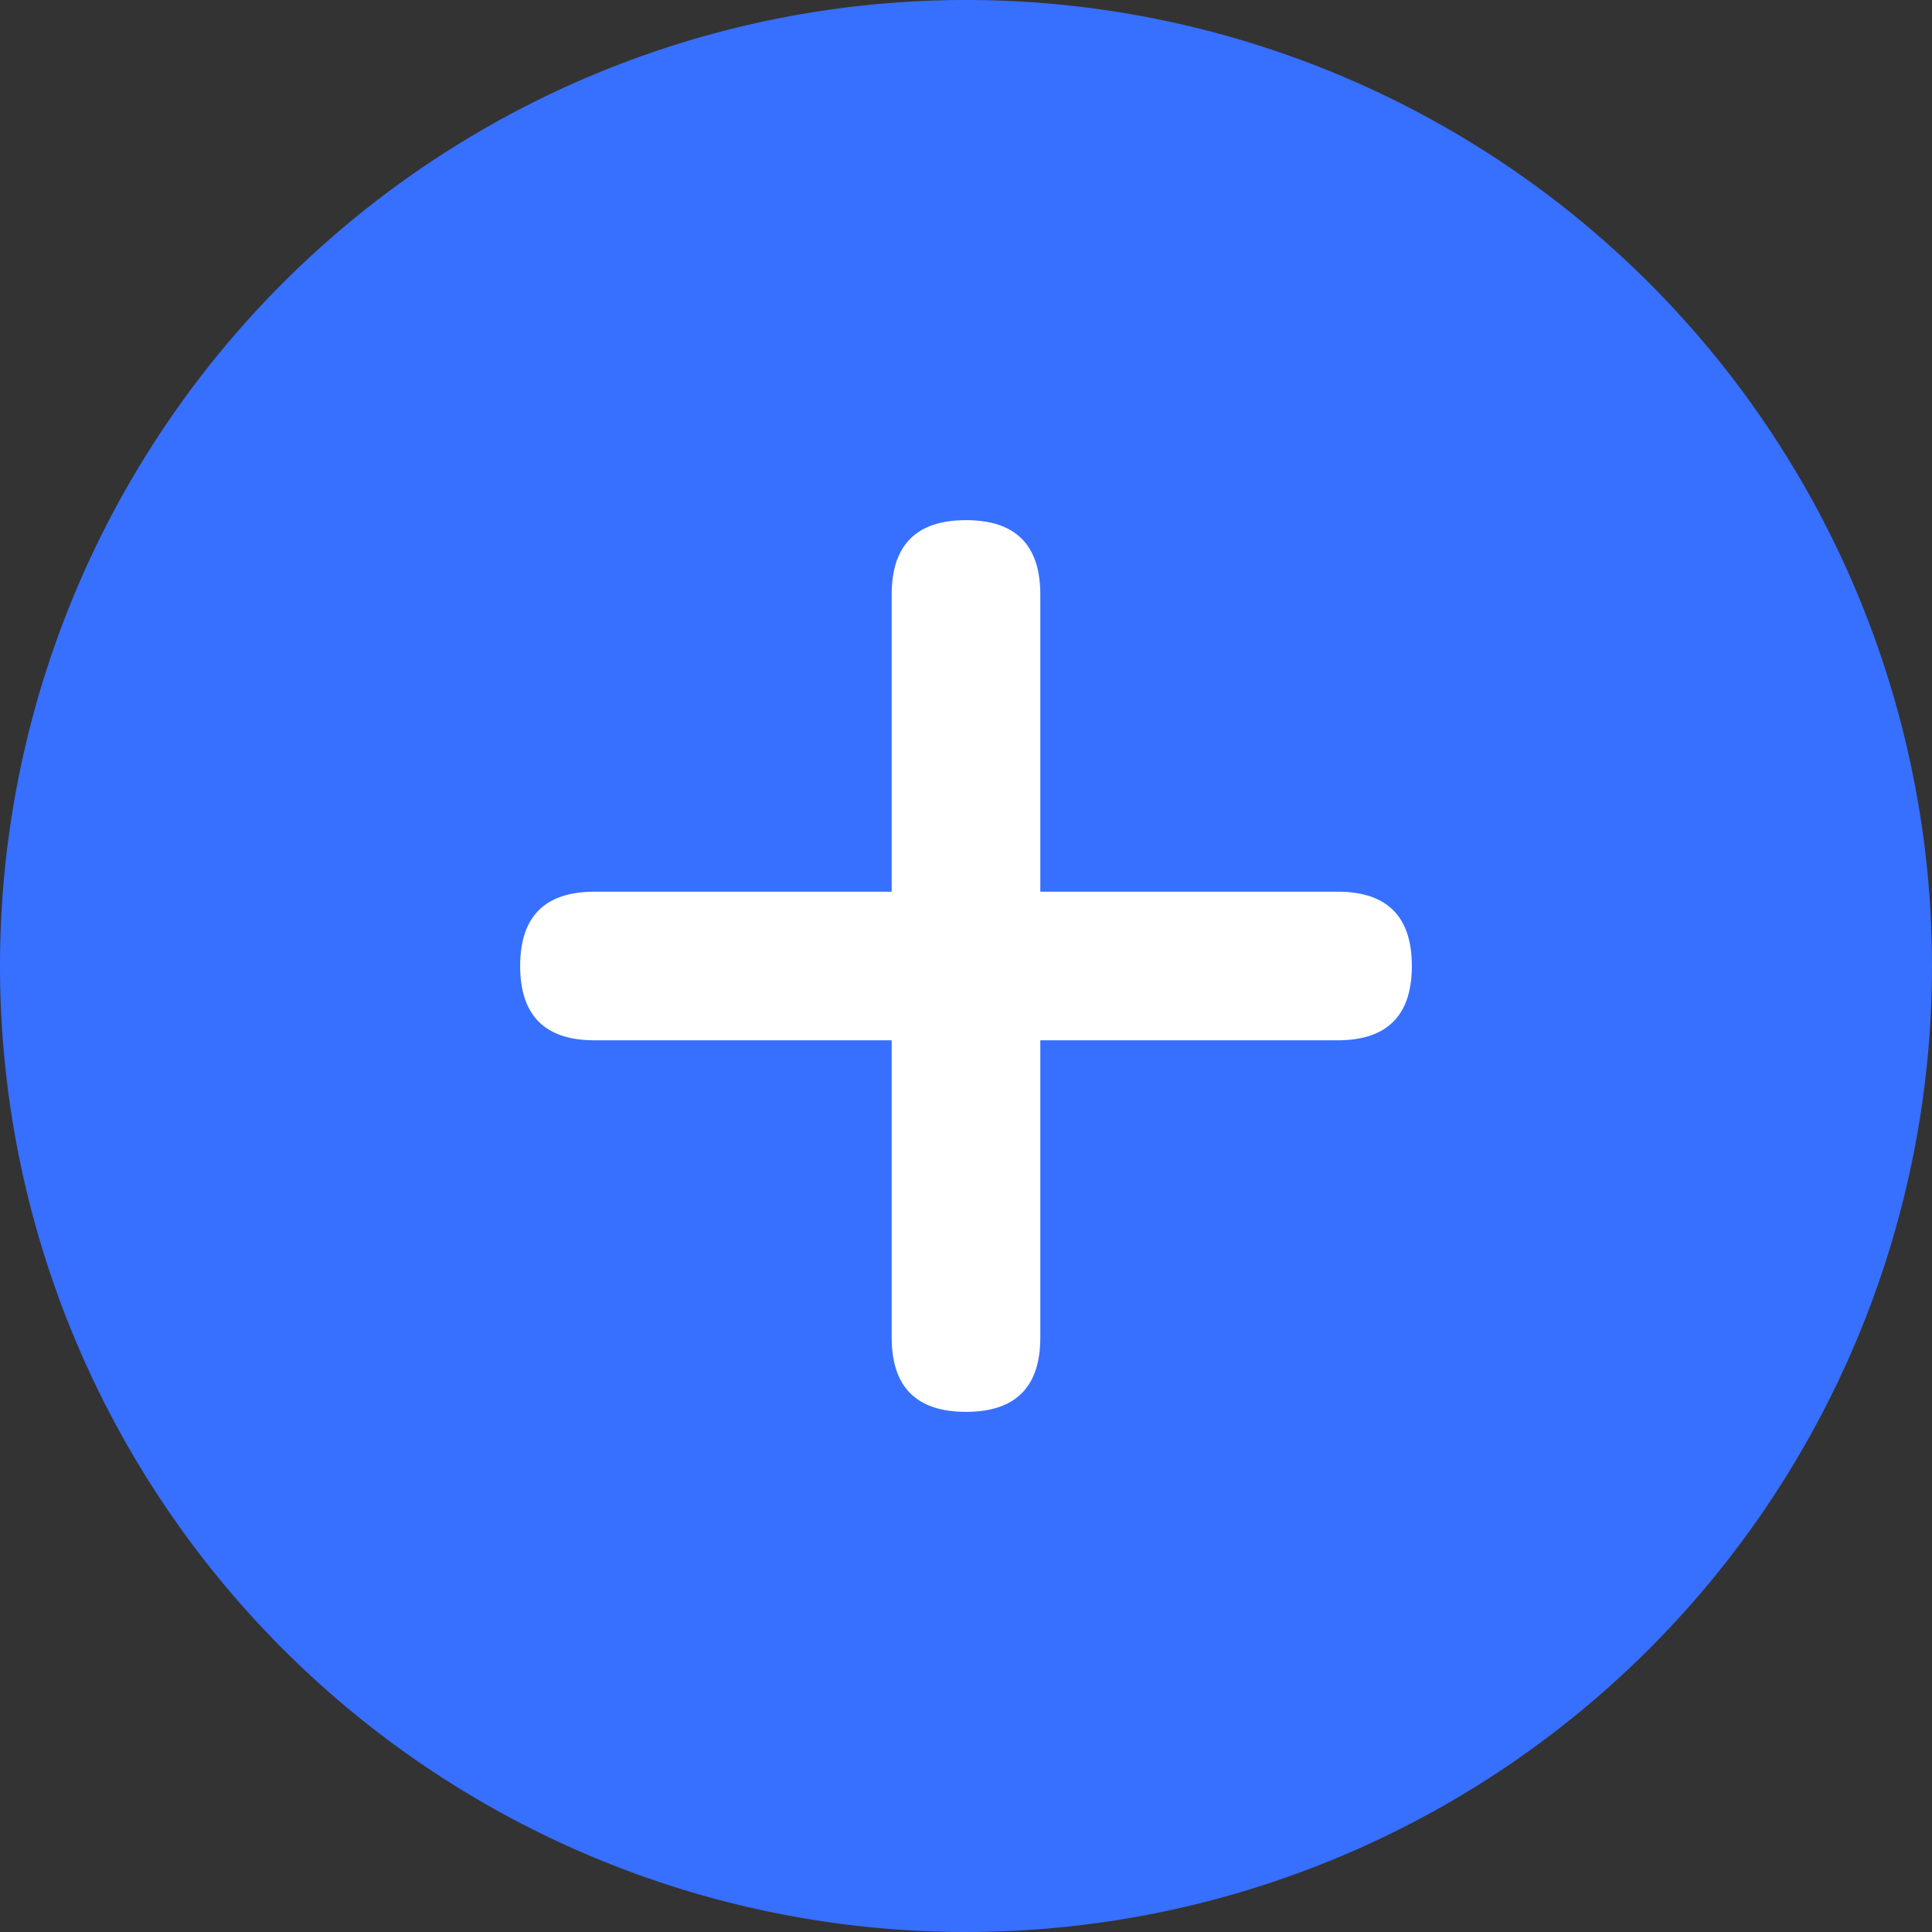 <?xml version="1.0" standalone="no"?><!DOCTYPE svg PUBLIC "-//W3C//DTD SVG 1.1//EN" "http://www.w3.org/Graphics/SVG/1.1/DTD/svg11.dtd"><svg t="1666149638544" class="icon" viewBox="0 0 1024 1024" version="1.1" xmlns="http://www.w3.org/2000/svg" p-id="6897" width="33" height="33" xmlns:xlink="http://www.w3.org/1999/xlink"><rect x="0" y="0" width="1024" height="1024" fill="#333333" stroke="none"/><path d="M512 512m-512 0a512 512 0 1 0 1024 0 512 512 0 1 0-1024 0Z" fill="#376FFF" p-id="6898"></path><path d="M275.692 472.615m39.385 0l393.846 0q39.385 0 39.385 39.385l0 0q0 39.385-39.385 39.385l-393.846 0q-39.385 0-39.385-39.385l0 0q0-39.385 39.385-39.385Z" fill="#ffffff" p-id="6899"></path><path d="M551.385 275.692m0 39.385l0 393.846q0 39.385-39.385 39.385l0 0q-39.385 0-39.385-39.385l0-393.846q0-39.385 39.385-39.385l0 0q39.385 0 39.385 39.385Z" fill="#ffffff" p-id="6900"></path></svg>